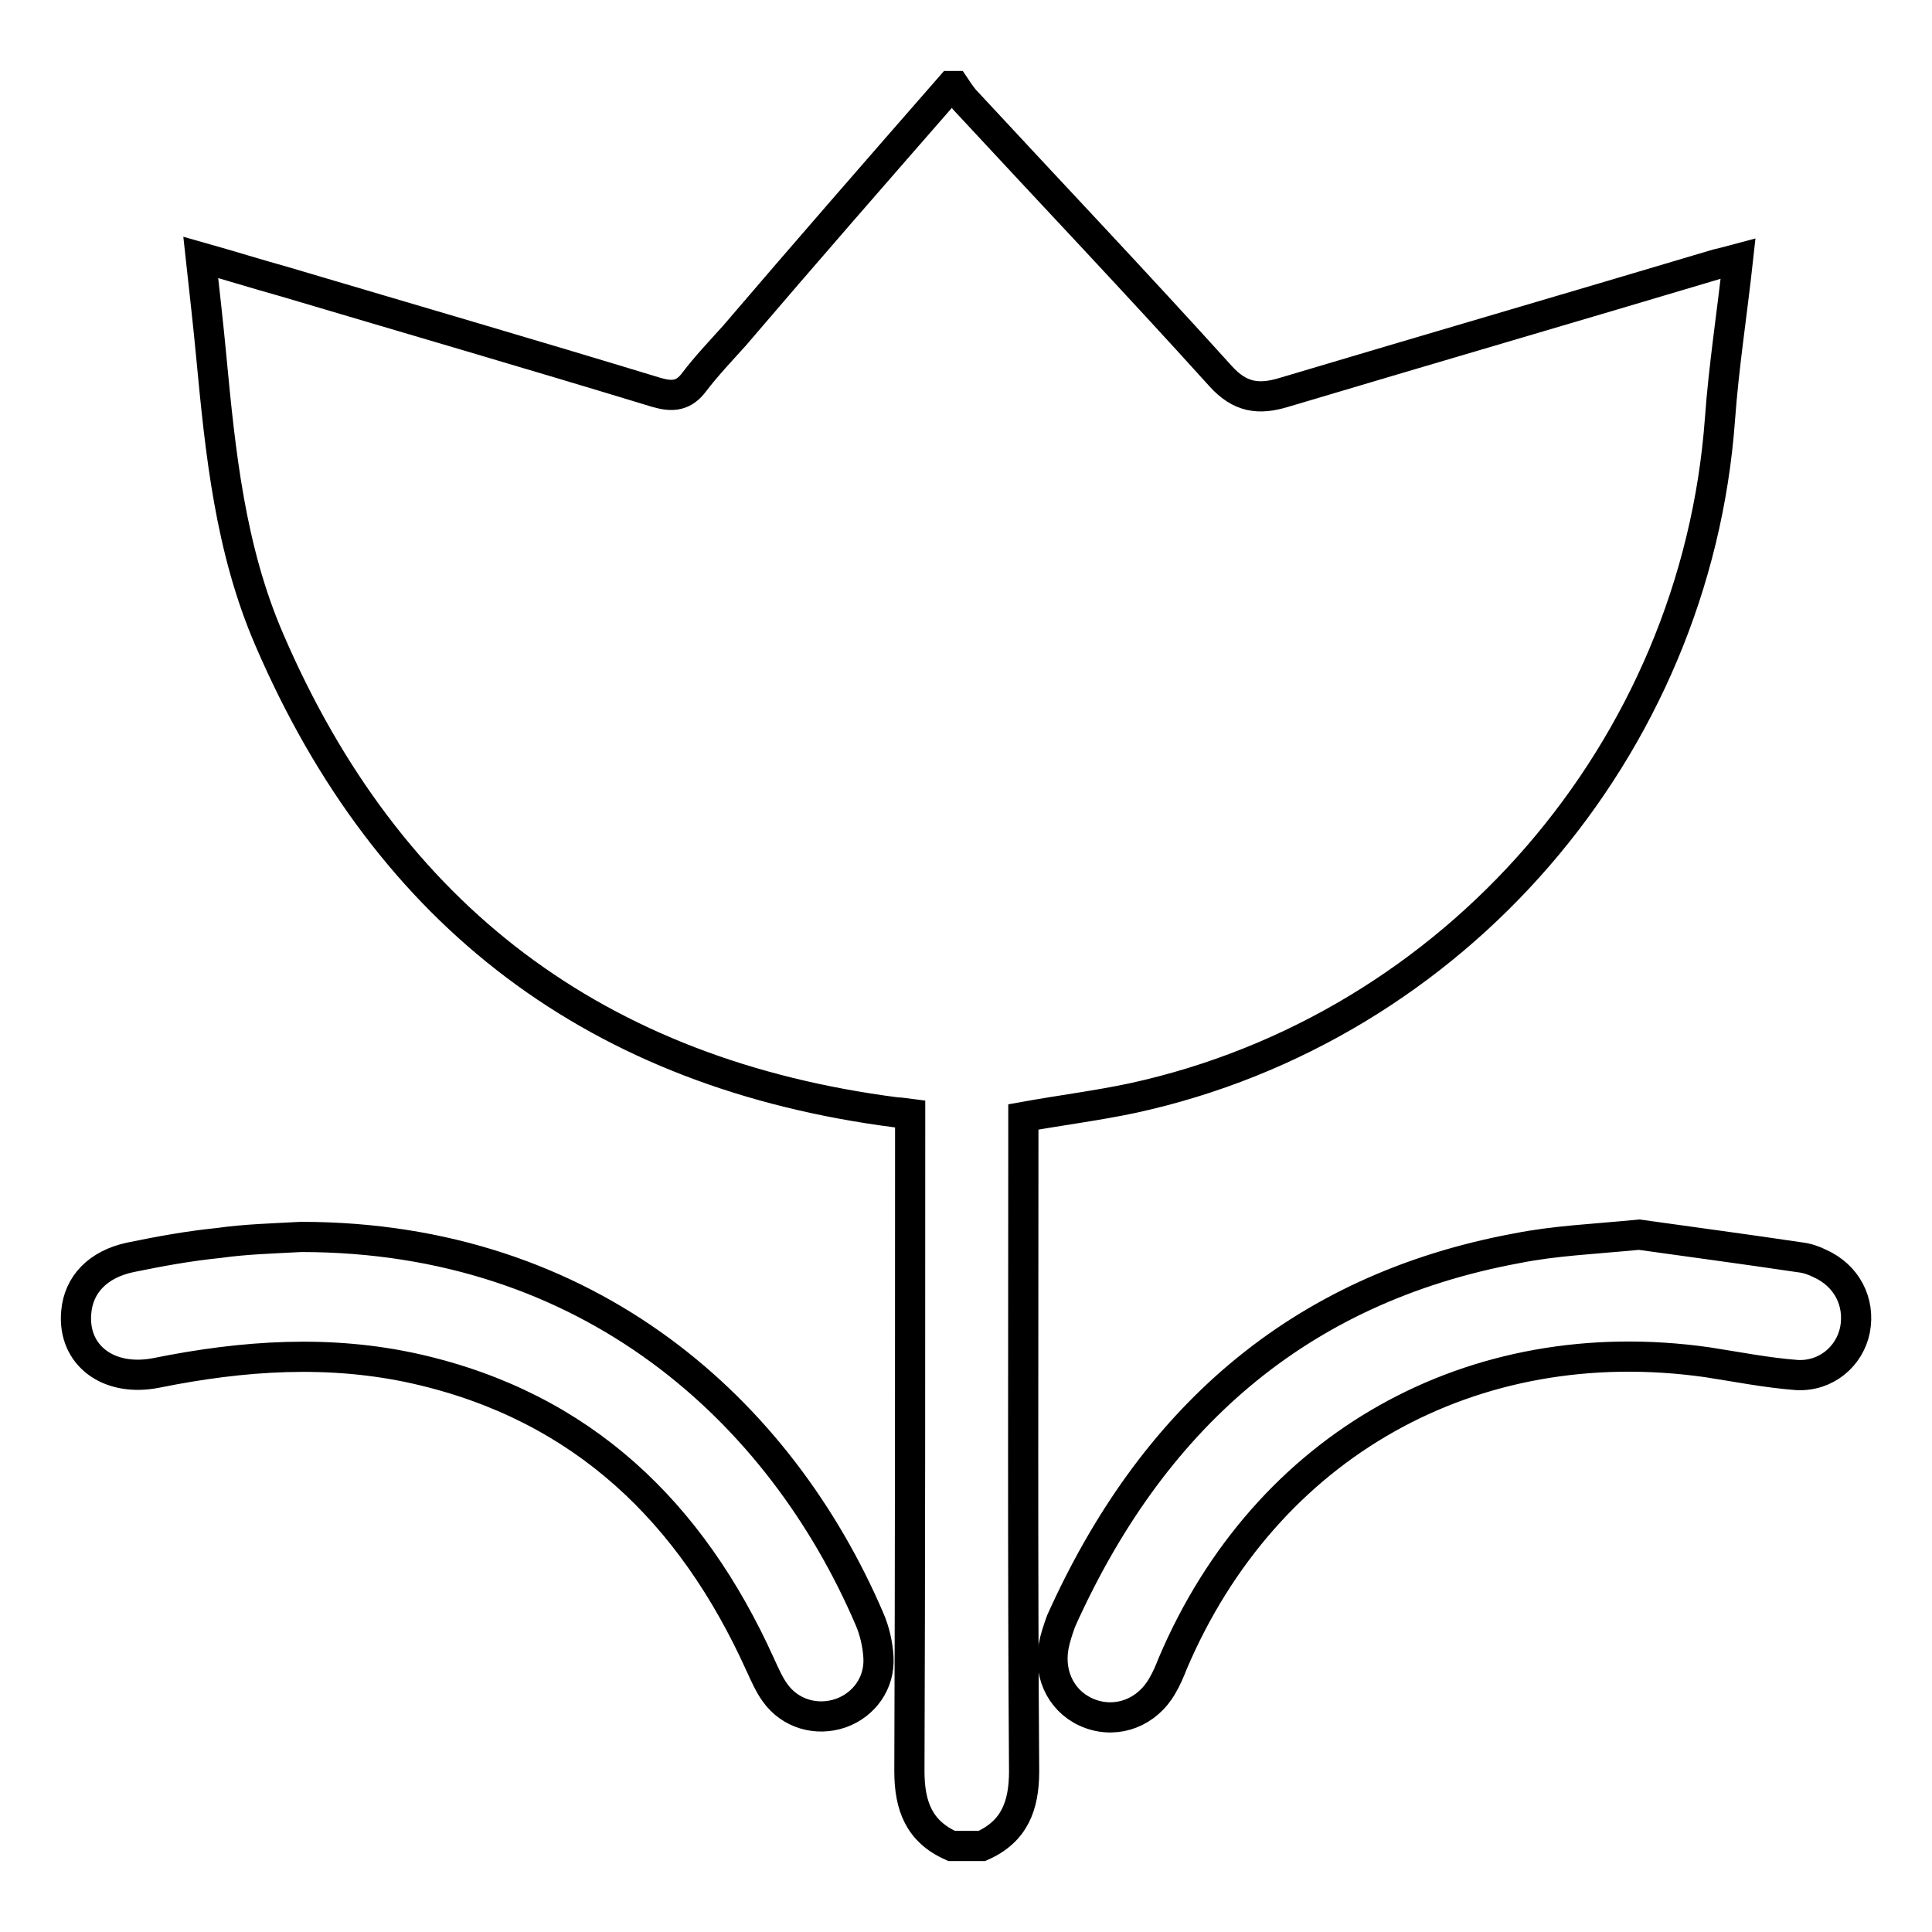 <?xml version="1.0" encoding="utf-8"?>
<!-- Svg Vector Icons : http://www.onlinewebfonts.com/icon -->
<!DOCTYPE svg PUBLIC "-//W3C//DTD SVG 1.1//EN" "http://www.w3.org/Graphics/SVG/1.1/DTD/svg11.dtd">
<svg version="1.1" xmlns="http://www.w3.org/2000/svg" xmlns:xlink="http://www.w3.org/1999/xlink" x="0px" y="0px" viewBox="0 0 256 256" enable-background="new 0 0 256 256" xml:space="preserve">
<g> <path stroke-width="4" fill-opacity="0" stroke="#000000"  d="M126,11.4h0.5c0.4,0.6,0.8,1.2,1.3,1.8c11.3,12.2,22.7,24.2,33.9,36.6c2.6,2.9,5.1,3.2,8.4,2.2 c19.1-5.7,38.3-11.3,57.4-17c0.8-0.2,1.7-0.4,2.8-0.7c-0.8,7.3-1.9,14.3-2.4,21.3c-3.2,43.6-35.1,80.6-77.8,89.9 c-4.7,1-9.5,1.6-14.5,2.5v2.9c0,27.9-0.1,55.9,0.1,83.8c0,4.6-1.3,8-5.6,9.9h-4c-4.3-1.9-5.6-5.3-5.6-9.9c0.1-28,0.1-56,0.1-84.1 v-3c-0.8-0.1-1.3-0.2-1.8-0.2c-39.6-5.1-67.3-25.9-83.1-62.6c-5.2-12-6.5-24.8-7.7-37.5c-0.4-4.3-0.9-8.6-1.4-13.2 c3.9,1.1,7.4,2.2,11,3.2c16.5,4.9,33,9.7,49.4,14.7c2.1,0.6,3.6,0.5,5-1.4c1.6-2.1,3.5-4.1,5.3-6.1C106.7,33.5,116.3,22.5,126,11.4 L126,11.4z"/> <path stroke-width="4" fill-opacity="0" stroke="#000000"  d="M217.2,163.6c6.4,0.9,13.9,1.9,21.3,3c0.9,0.1,1.8,0.4,2.6,0.8c3.6,1.6,5.4,5.1,4.7,8.8 c-0.7,3.5-3.8,6.2-7.7,6c-4-0.3-8-1.1-11.9-1.7c-31.1-4.4-58.5,11-70.8,39.9c-0.4,1-0.8,2-1.4,3c-2,3.5-5.9,5-9.5,3.7 c-3.6-1.3-5.6-4.9-4.9-8.9c0.2-1.1,0.6-2.3,1-3.4c11.9-26.5,31.2-44,60.4-49.4C206,164.4,211,164.2,217.2,163.6z M39.9,163.9 c38.2,0,63.5,23.1,75.3,50.6c0.7,1.6,1.1,3.4,1.2,5.1c0.2,3.4-1.9,6.3-5,7.4c-3.2,1.1-6.7,0.1-8.7-2.7c-0.8-1.1-1.4-2.5-2-3.8 c-9.1-20.1-23.5-34.1-45.5-39.1c-11.5-2.6-23-1.8-34.4,0.5c-6.4,1.3-11.2-2.3-10.7-8c0.3-3.7,2.9-6.4,7.2-7.3 c3.9-0.8,7.7-1.5,11.7-1.9C32.5,164.2,36.2,164.1,39.9,163.9L39.9,163.9z"/></g>
</svg>